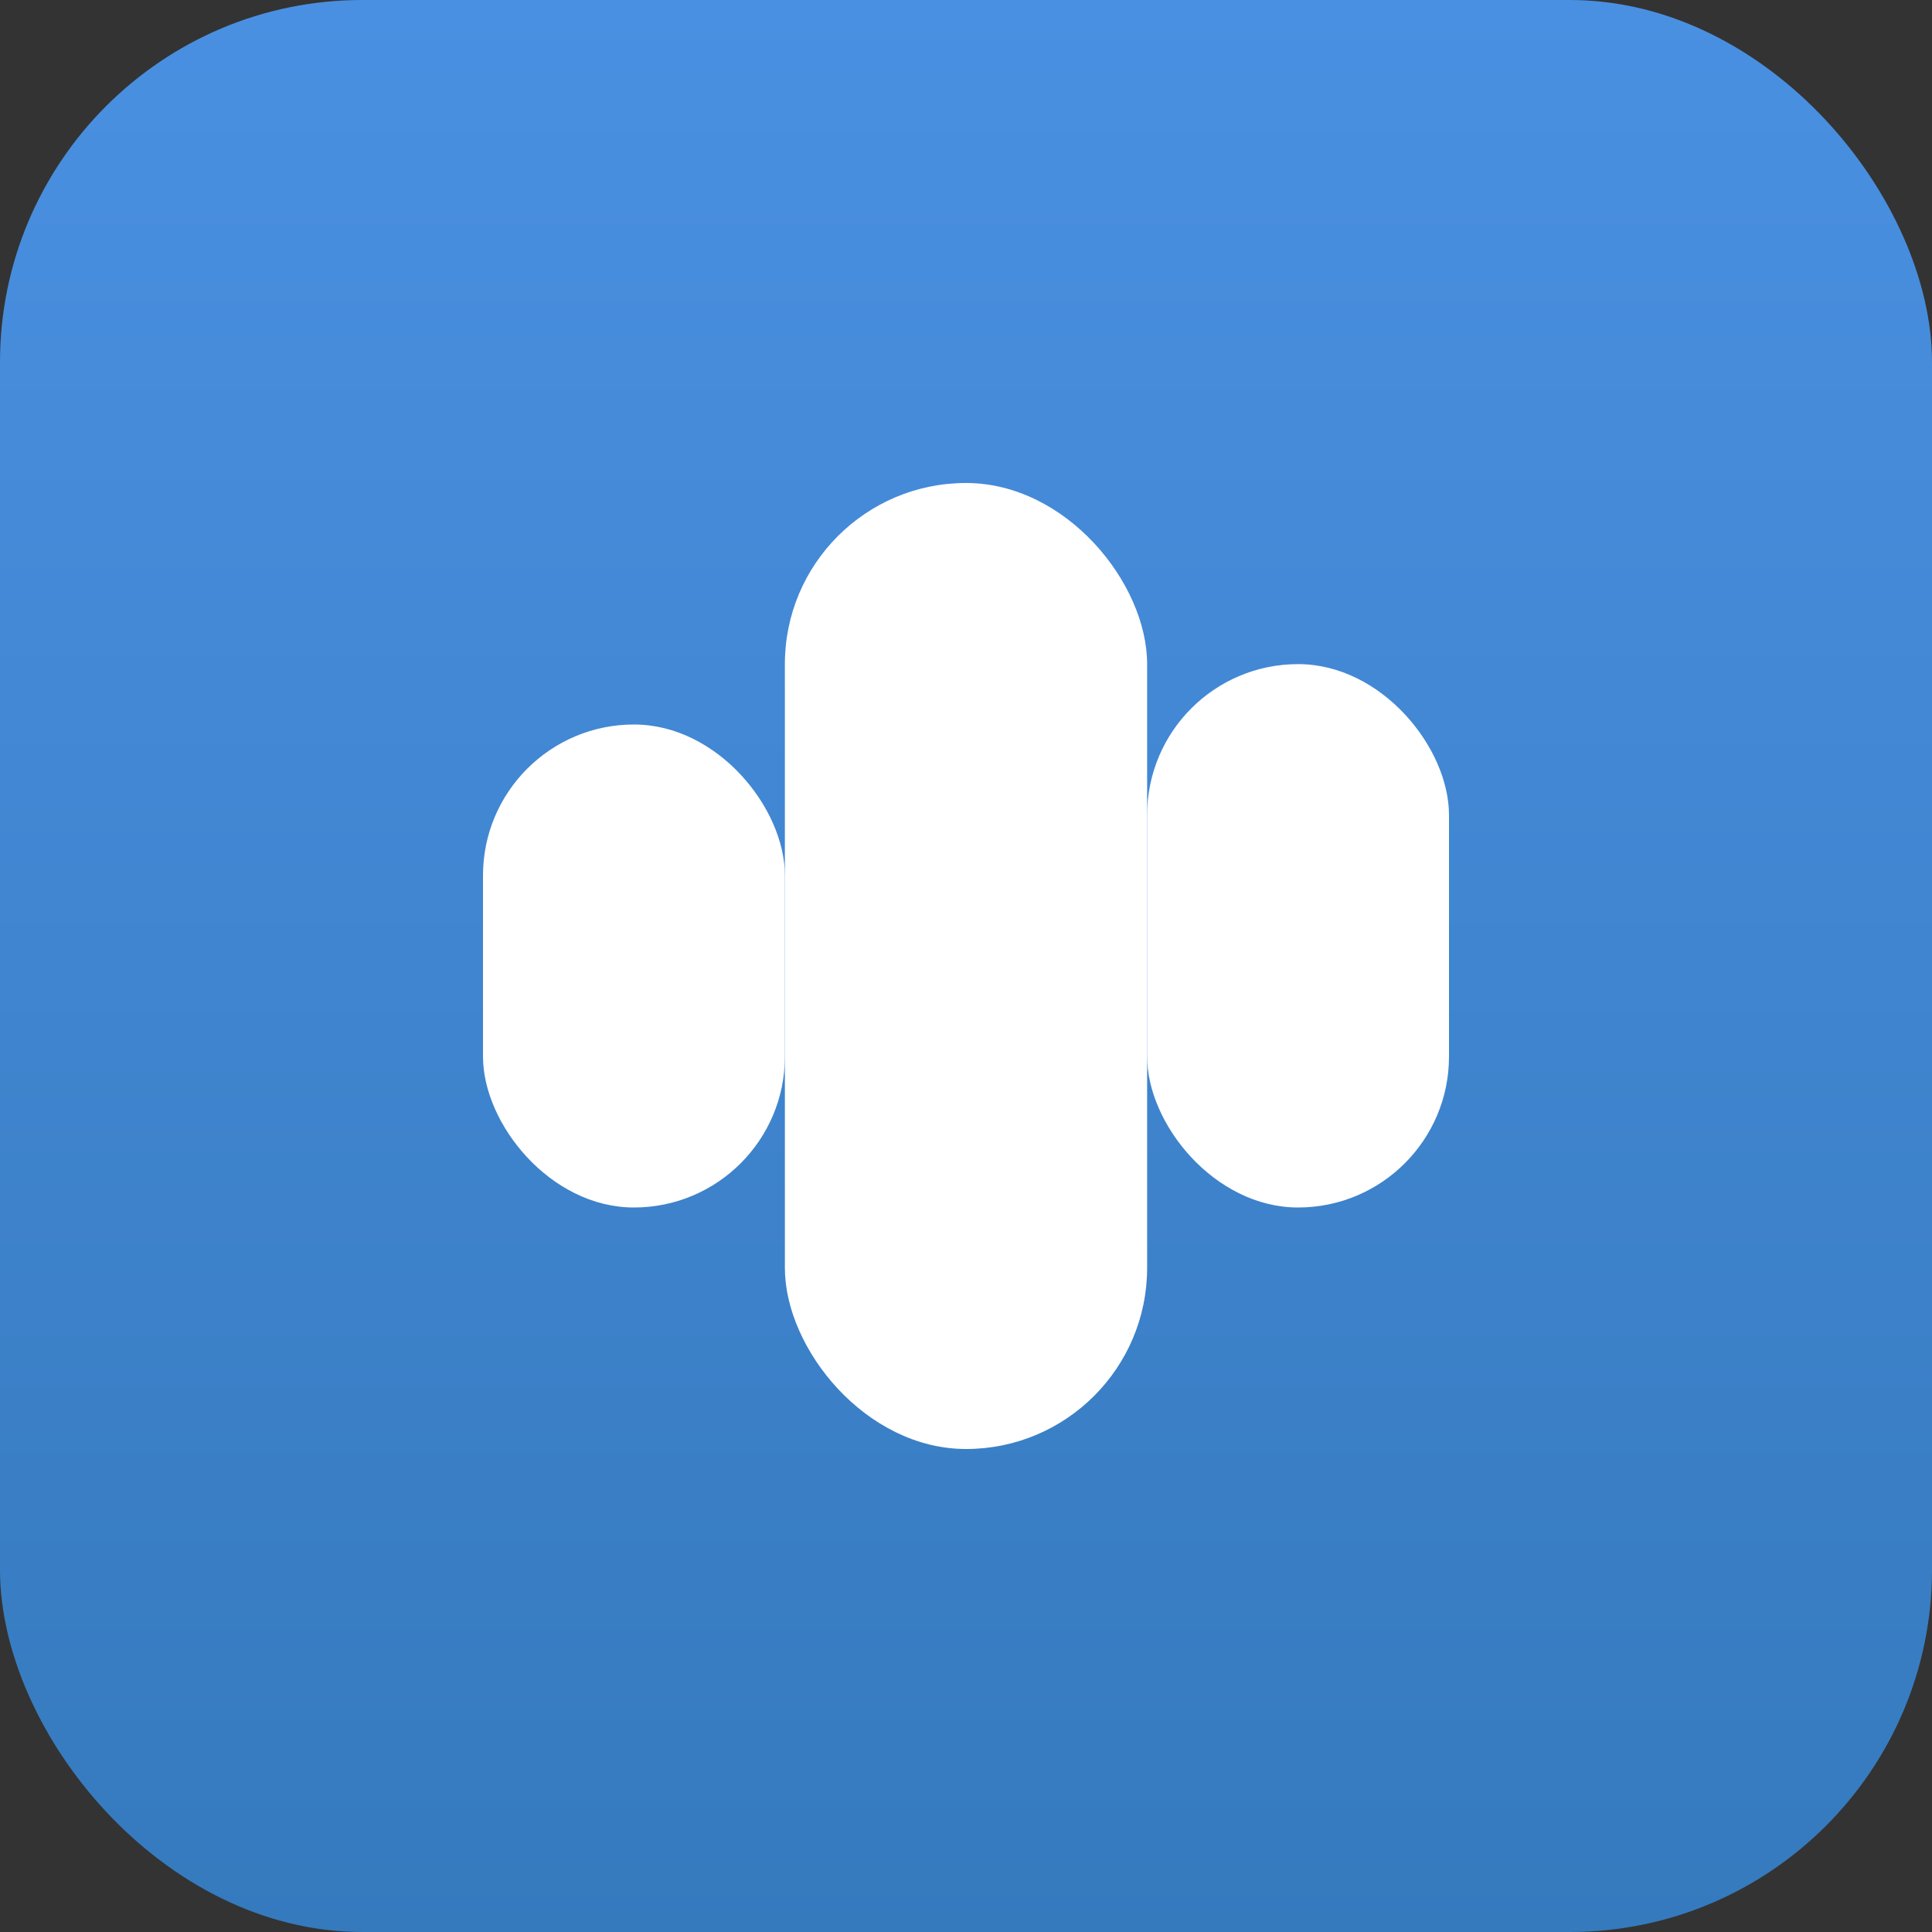 <svg width="32" height="32" viewBox="0 0 32 32" fill="none" xmlns="http://www.w3.org/2000/svg">
  <rect x="0" y="0" width="32" height="32" fill="#333333" stroke="none"/>
  <!-- Simple cactus favicon -->
  <defs>
    <linearGradient id="faviconGradient" x1="0%" y1="0%" x2="0%" y2="100%">
      <stop offset="0%" style="stop-color:#4a90e2;stop-opacity:1" />
      <stop offset="100%" style="stop-color:#357abd;stop-opacity:1" />
    </linearGradient>
  </defs>
  
  <!-- Background -->
  <rect width="32" height="32" rx="6" fill="url(#faviconGradient)"/>
  
  <!-- Simple cactus in white -->
  <!-- Main body -->
  <rect x="13" y="8" width="6" height="16" rx="3" fill="white"/>
  <!-- Left arm -->
  <rect x="8" y="12" width="5" height="8" rx="2.5" fill="white"/>
  <!-- Right arm -->
  <rect x="19" y="11" width="5" height="9" rx="2.5" fill="white"/>
</svg>